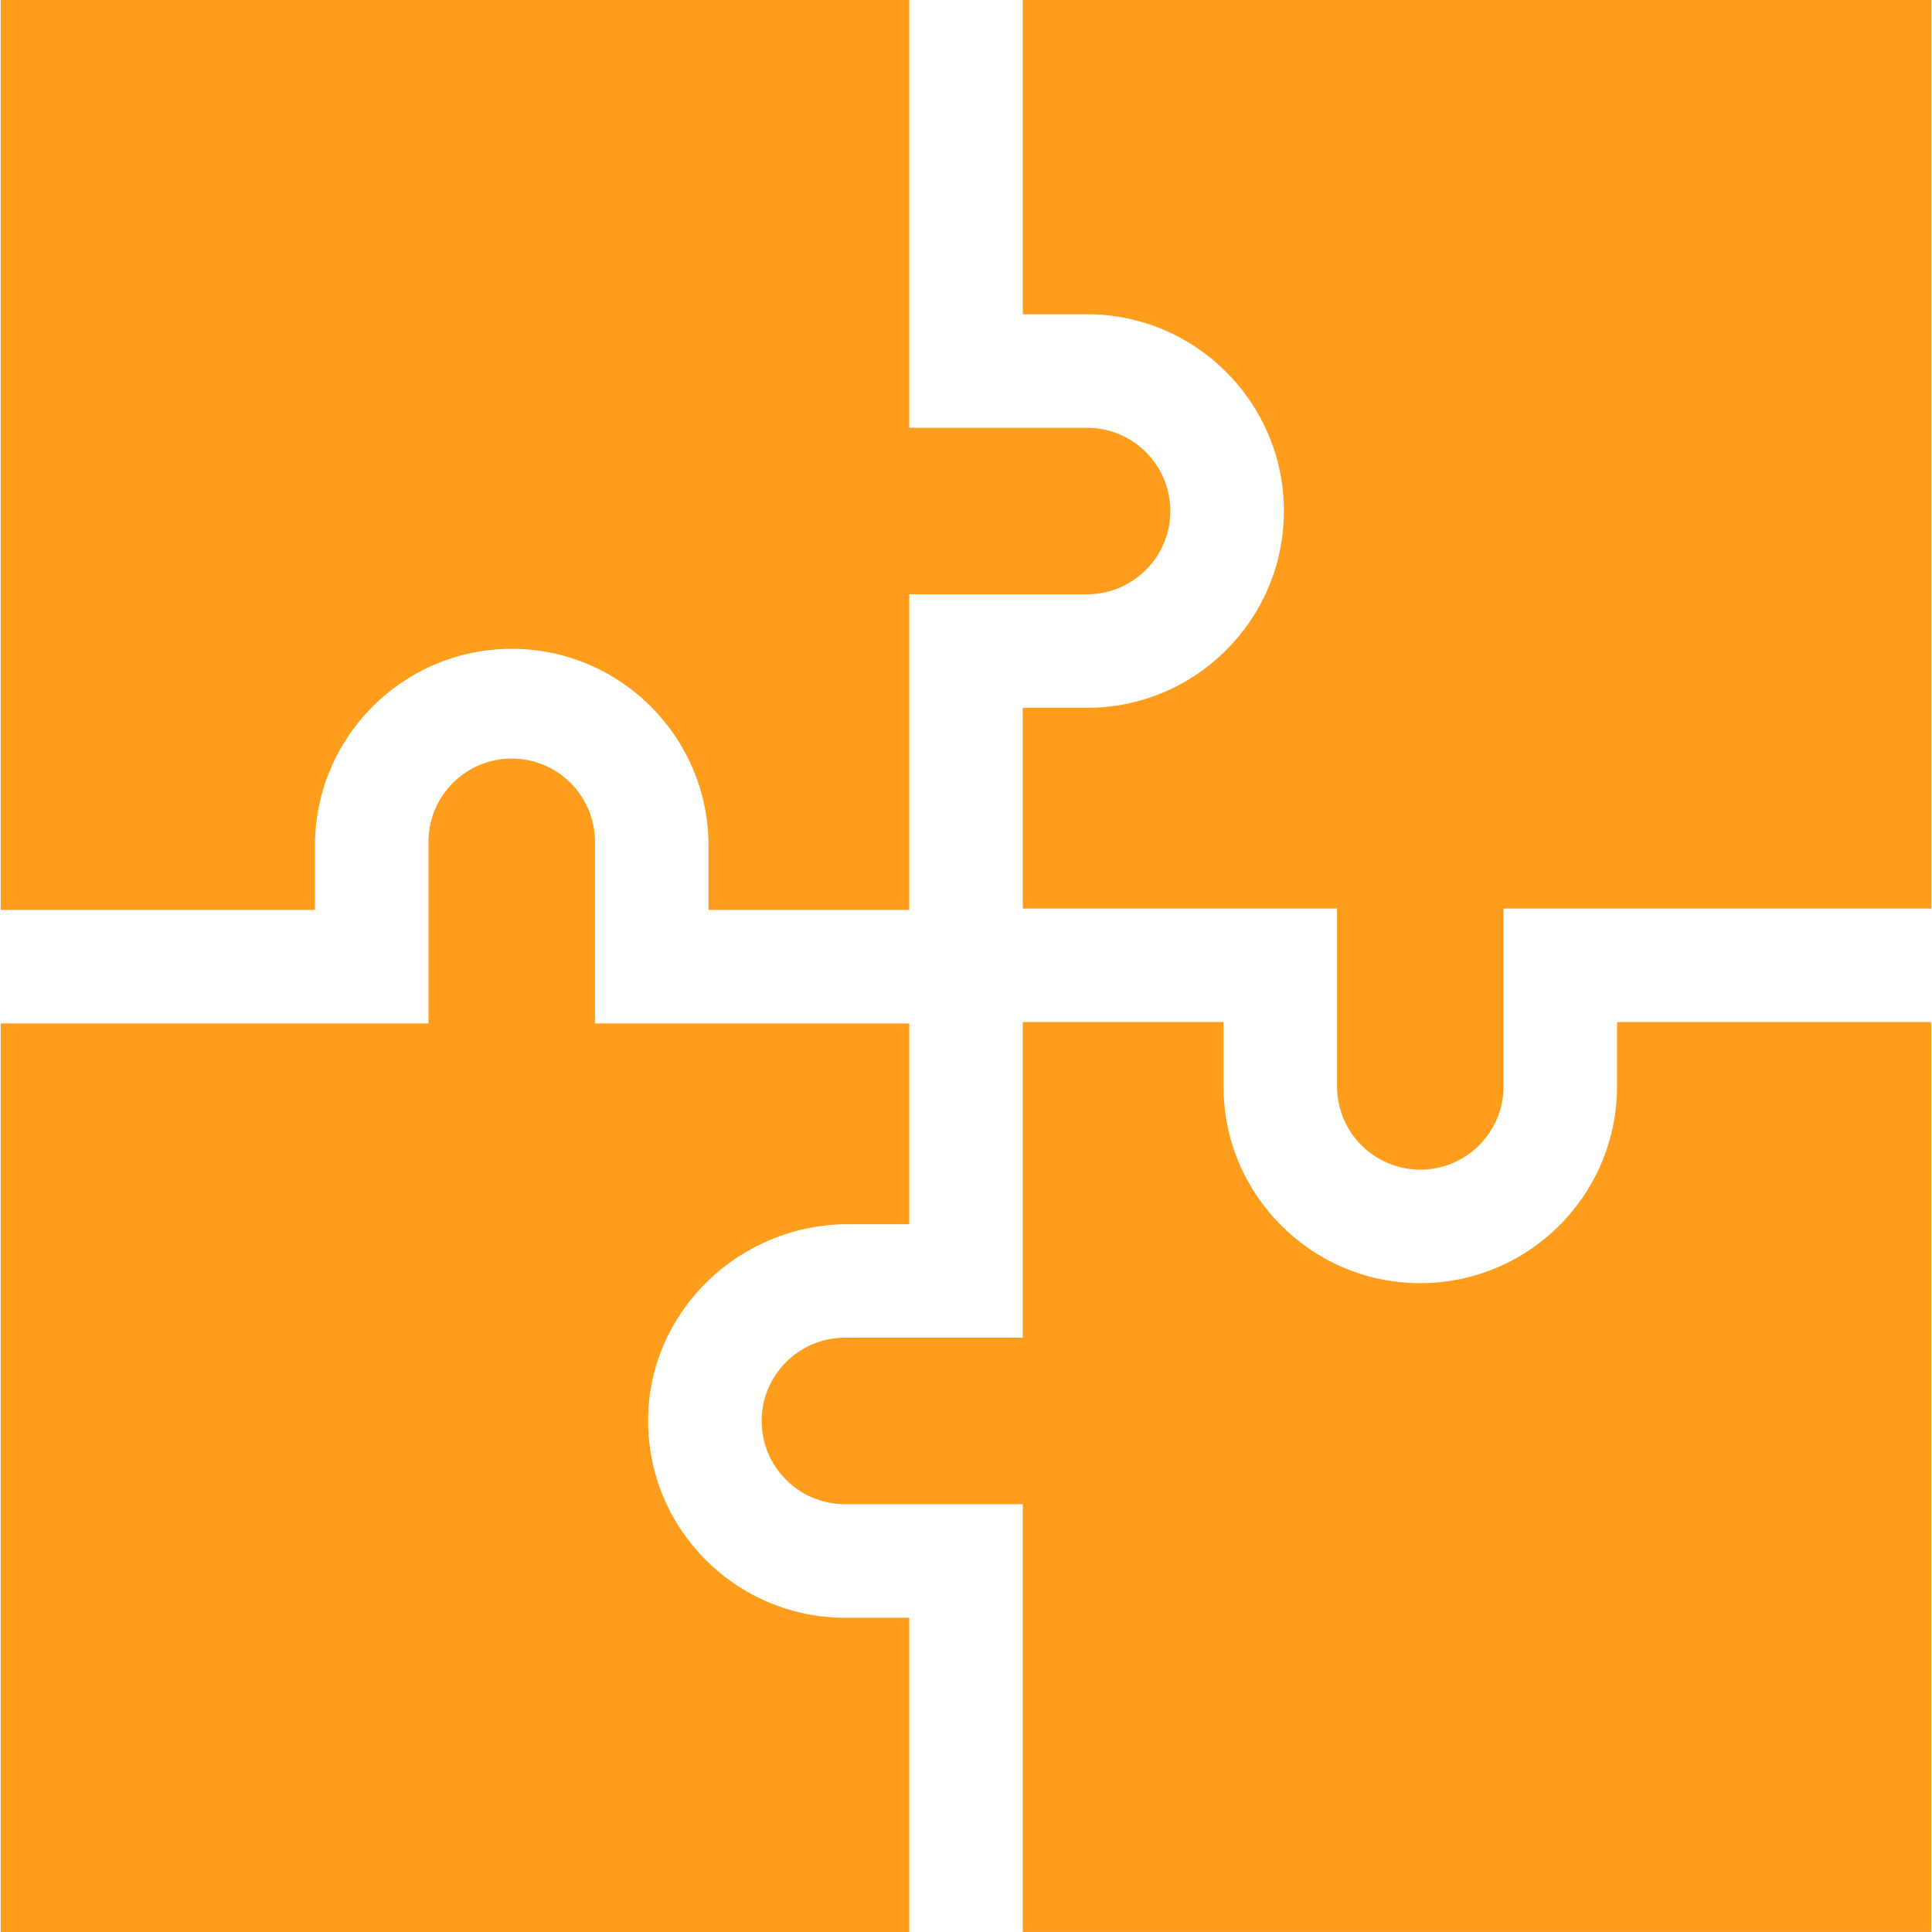 <svg width="70" height="70" viewBox="0 0 70 70" fill="none" xmlns="http://www.w3.org/2000/svg">
<g clip-path="url(#clip0)">
<path d="M11.412 32.968V30.637C11.412 26.706 14.61 23.508 18.541 23.508C22.473 23.508 25.671 26.706 25.671 30.637V32.968H32.944V32.919V21.532H39.388C41.051 21.532 42.404 20.179 42.404 18.516C42.404 16.852 41.051 15.499 39.388 15.499H32.944V0H0.025V32.968H11.412Z" fill="#FE9C1B"/>
<path d="M58.589 37.031V39.362C58.589 39.608 58.576 39.851 58.552 40.09C58.186 43.681 55.145 46.492 51.459 46.492C47.528 46.492 44.33 43.293 44.33 39.362V37.031H37.057V37.081V48.467H30.613C28.949 48.467 27.596 49.82 27.596 51.484C27.596 53.147 28.949 54.5 30.613 54.5H37.057V69.999H69.975V37.031H58.589Z" fill="#FE9C1B"/>
<path d="M21.557 30.501V37.082H32.944V44.355H30.733C26.829 44.355 23.559 47.443 23.484 51.346C23.409 55.34 26.635 58.614 30.613 58.614H32.944V70.001H0.025V37.082H15.524V30.501C15.524 28.835 16.875 27.484 18.541 27.484C20.207 27.484 21.557 28.835 21.557 30.501Z" fill="#FE9C1B"/>
<path d="M37.057 0V11.386H39.388C43.319 11.386 46.518 14.585 46.518 18.516C46.518 22.447 43.319 25.645 39.388 25.645H37.057V32.919H48.443V39.363C48.443 41.026 49.796 42.379 51.46 42.379C53.123 42.379 54.476 41.026 54.476 39.363V32.919H65.862H69.976V0H37.057Z" fill="#FE9C1B"/>
</g>
<defs>
<clipPath id="clip0">
<rect width="70" height="70" fill="white"/>
</clipPath>
</defs>
</svg>
